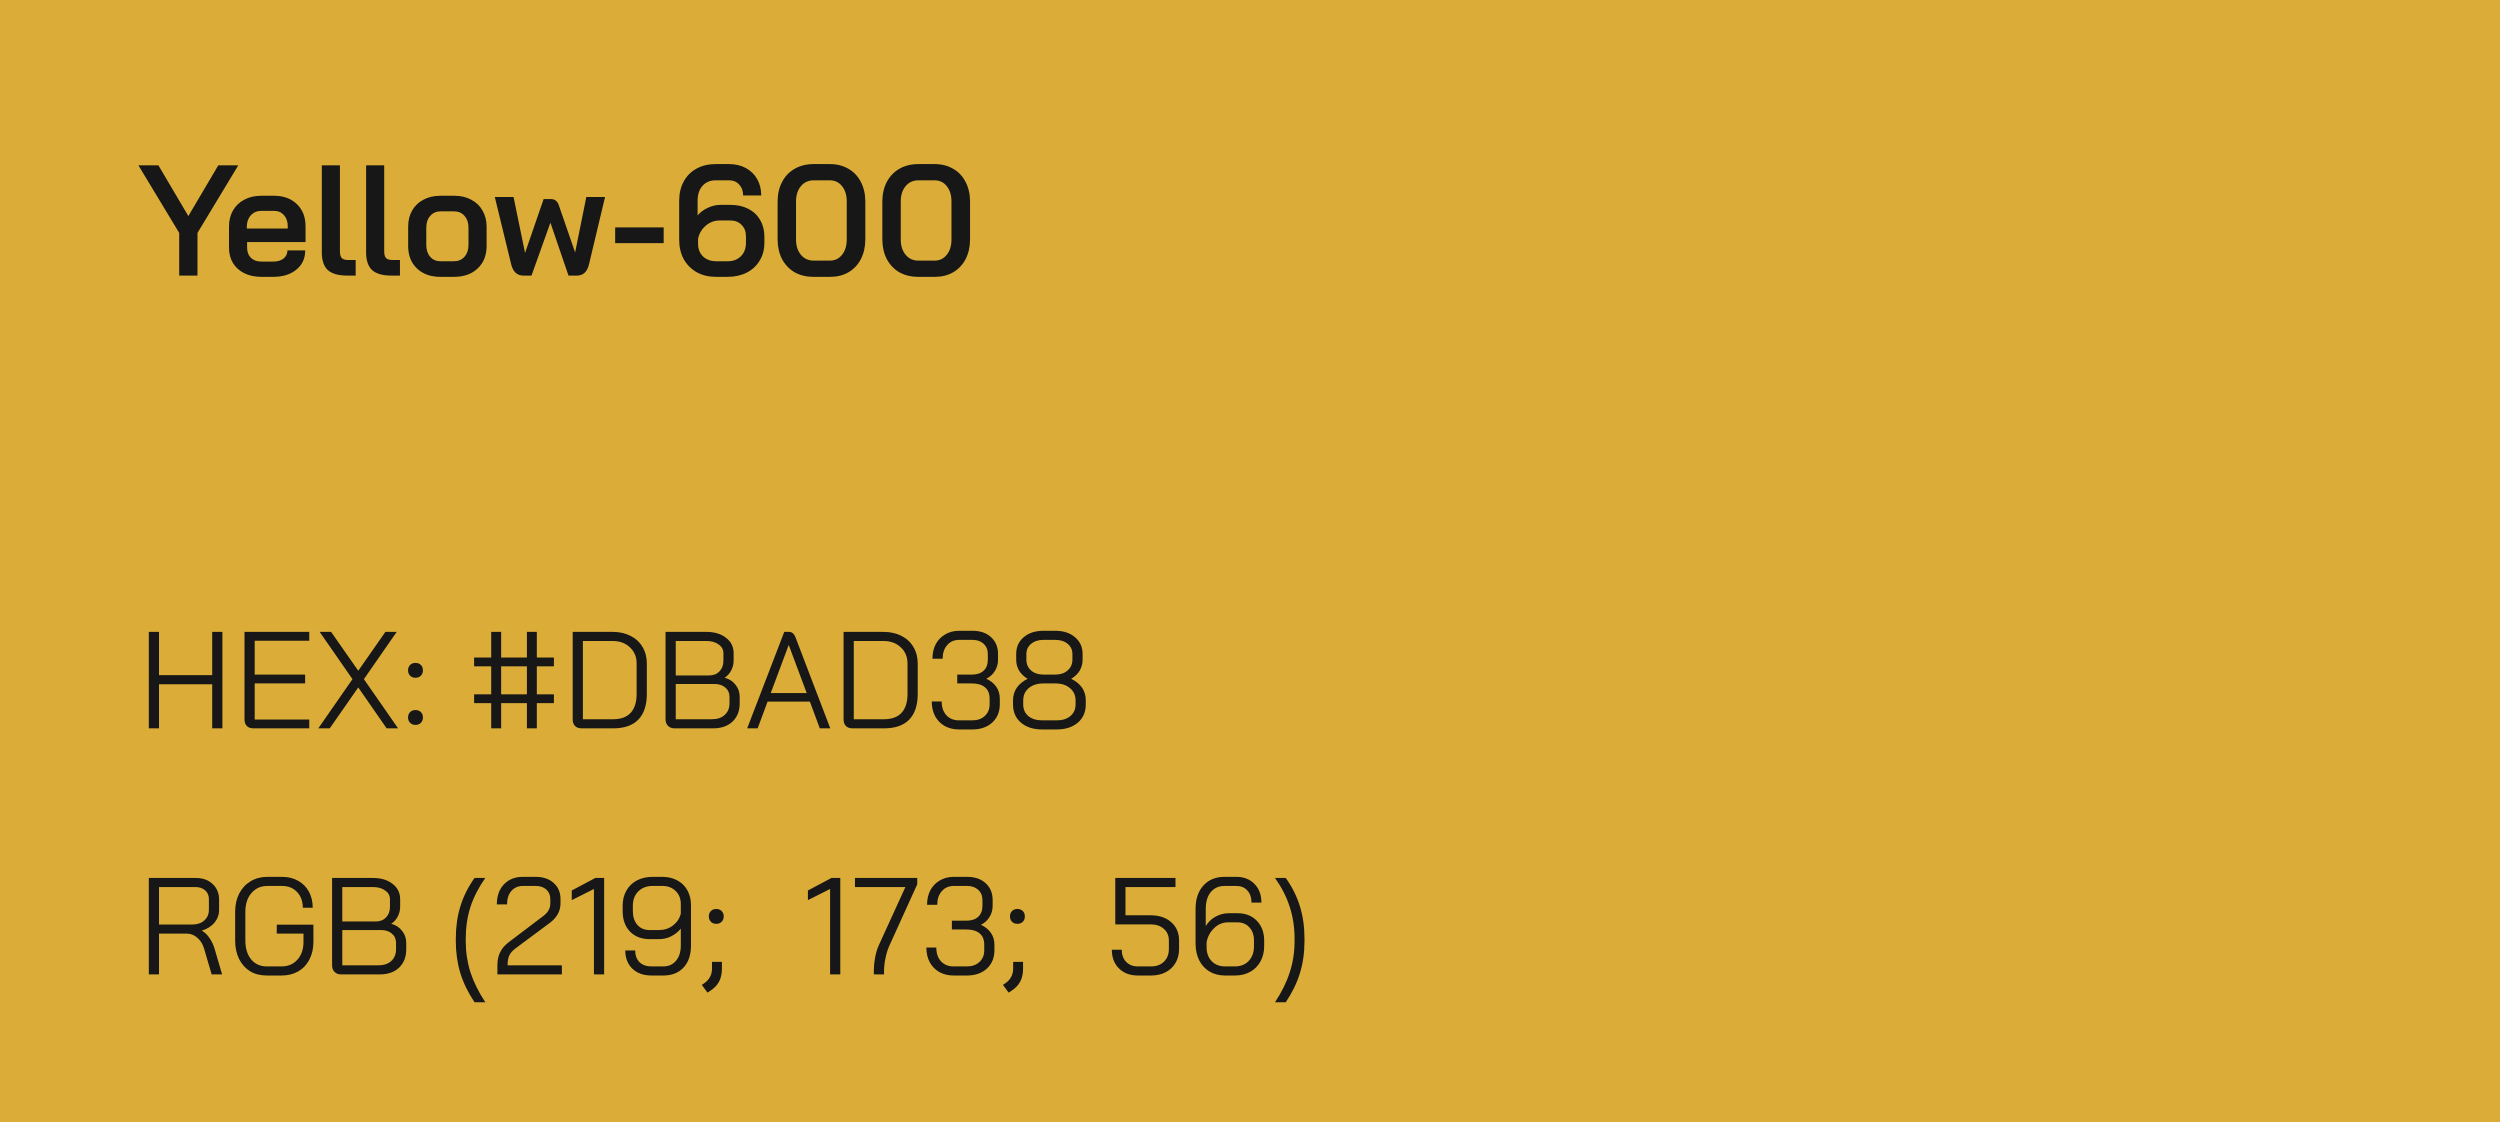 <svg width="254" height="114" viewBox="0 0 254 114" fill="none" xmlns="http://www.w3.org/2000/svg">
<rect width="254" height="114" fill="#DBAD38"/>
<path d="M18.208 23.664L14.064 16.8H16.096L19.136 21.952L22.176 16.8H24.208L20.064 23.664V28H18.208V23.664ZM26.547 28.128C25.896 28.128 25.32 28.005 24.819 27.76C24.328 27.515 23.944 27.168 23.666 26.72C23.4 26.272 23.267 25.755 23.267 25.168V23.024C23.267 22.405 23.4 21.861 23.666 21.392C23.944 20.912 24.328 20.544 24.819 20.288C25.32 20.021 25.896 19.888 26.547 19.888H27.826C28.797 19.888 29.576 20.171 30.163 20.736C30.749 21.301 31.043 22.053 31.043 22.992V24.592H25.107V25.168C25.107 25.595 25.235 25.936 25.491 26.192C25.757 26.448 26.109 26.576 26.547 26.576H27.779C28.205 26.576 28.547 26.475 28.802 26.272C29.069 26.059 29.203 25.781 29.203 25.44H31.011C31.011 26.251 30.712 26.901 30.114 27.392C29.517 27.883 28.733 28.128 27.762 28.128H26.547ZM29.235 23.216V22.992C29.235 22.523 29.107 22.144 28.851 21.856C28.595 21.568 28.259 21.424 27.843 21.424H26.547C26.109 21.424 25.752 21.579 25.474 21.888C25.208 22.187 25.075 22.581 25.075 23.072V23.216H29.235ZM35.272 28C34.376 28 33.72 27.813 33.304 27.44C32.898 27.056 32.696 26.453 32.696 25.632V16.8H34.536V25.552C34.536 25.861 34.6 26.085 34.728 26.224C34.856 26.352 35.069 26.416 35.368 26.416H36.136V28H35.272ZM39.772 28C38.876 28 38.22 27.813 37.804 27.44C37.398 27.056 37.196 26.453 37.196 25.632V16.8H39.036V25.552C39.036 25.861 39.1 26.085 39.228 26.224C39.356 26.352 39.569 26.416 39.868 26.416H40.636V28H39.772ZM44.734 28.128C43.752 28.128 42.963 27.845 42.366 27.28C41.768 26.704 41.47 25.947 41.47 25.008V23.024C41.47 22.405 41.603 21.861 41.87 21.392C42.147 20.912 42.531 20.544 43.022 20.288C43.523 20.021 44.099 19.888 44.75 19.888H46.158C46.808 19.888 47.379 20.021 47.87 20.288C48.371 20.544 48.755 20.912 49.022 21.392C49.299 21.861 49.438 22.405 49.438 23.024V25.008C49.438 25.947 49.134 26.704 48.526 27.28C47.928 27.845 47.128 28.128 46.126 28.128H44.734ZM46.11 26.544C46.558 26.544 46.915 26.395 47.182 26.096C47.459 25.787 47.598 25.387 47.598 24.896V23.12C47.598 22.629 47.464 22.235 47.198 21.936C46.931 21.627 46.574 21.472 46.126 21.472H44.782C44.334 21.472 43.976 21.627 43.71 21.936C43.443 22.235 43.31 22.629 43.31 23.12V24.896C43.31 25.387 43.443 25.787 43.71 26.096C43.976 26.395 44.323 26.544 44.75 26.544H46.11ZM61.473 20.016L59.841 26.864C59.66 27.621 59.249 28 58.609 28H57.761L55.921 22.624L54.001 28H53.169C52.54 28 52.129 27.621 51.937 26.864L50.273 20.016H52.177L53.345 25.696L55.233 20.224H55.937C56.151 20.224 56.321 20.272 56.449 20.368C56.588 20.464 56.694 20.619 56.769 20.832L58.433 25.648L59.569 20.016H61.473ZM62.501 23.104H67.429V24.704H62.501V23.104ZM72.749 28.128C72.013 28.128 71.362 27.973 70.797 27.664C70.231 27.344 69.789 26.901 69.469 26.336C69.159 25.76 69.005 25.099 69.005 24.352V20.4C69.005 19.653 69.159 18.997 69.469 18.432C69.778 17.867 70.21 17.435 70.765 17.136C71.319 16.827 71.965 16.672 72.701 16.672H74.077C74.717 16.672 75.282 16.805 75.773 17.072C76.274 17.339 76.658 17.712 76.925 18.192C77.202 18.672 77.341 19.227 77.341 19.856H75.501C75.501 19.397 75.367 19.029 75.101 18.752C74.845 18.464 74.503 18.32 74.077 18.32H72.701C72.157 18.32 71.714 18.507 71.373 18.88C71.042 19.253 70.877 19.76 70.877 20.4V21.888C71.143 21.568 71.485 21.312 71.901 21.12C72.327 20.917 72.749 20.816 73.165 20.816H74.221C74.903 20.816 75.506 20.949 76.029 21.216C76.551 21.483 76.951 21.861 77.229 22.352C77.517 22.832 77.661 23.392 77.661 24.032V24.672C77.661 25.355 77.501 25.957 77.181 26.48C76.871 27.003 76.434 27.408 75.869 27.696C75.303 27.984 74.653 28.128 73.917 28.128H72.749ZM73.917 26.544C74.482 26.544 74.935 26.373 75.277 26.032C75.618 25.691 75.789 25.237 75.789 24.672V24.016C75.789 23.525 75.639 23.136 75.341 22.848C75.053 22.549 74.669 22.4 74.189 22.4H73.133C72.589 22.4 72.114 22.576 71.709 22.928C71.303 23.269 71.042 23.707 70.925 24.24V24.784C70.925 25.307 71.095 25.733 71.437 26.064C71.778 26.384 72.226 26.544 72.781 26.544H73.917ZM82.637 28.128C81.922 28.128 81.287 27.973 80.733 27.664C80.189 27.344 79.762 26.896 79.453 26.32C79.154 25.733 79.005 25.061 79.005 24.304V20.496C79.005 19.739 79.154 19.072 79.453 18.496C79.762 17.909 80.189 17.461 80.733 17.152C81.287 16.832 81.922 16.672 82.637 16.672H84.333C85.037 16.672 85.661 16.832 86.205 17.152C86.749 17.461 87.17 17.909 87.469 18.496C87.767 19.072 87.917 19.739 87.917 20.496V24.304C87.917 25.061 87.767 25.733 87.469 26.32C87.17 26.896 86.749 27.344 86.205 27.664C85.671 27.973 85.047 28.128 84.333 28.128H82.637ZM84.301 26.48C84.823 26.48 85.239 26.283 85.549 25.888C85.869 25.493 86.029 24.976 86.029 24.336V20.464C86.029 19.824 85.869 19.307 85.549 18.912C85.239 18.517 84.823 18.32 84.301 18.32H82.669C82.135 18.32 81.703 18.517 81.373 18.912C81.042 19.307 80.877 19.824 80.877 20.464V24.336C80.877 24.976 81.042 25.493 81.373 25.888C81.703 26.283 82.135 26.48 82.669 26.48H84.301ZM93.277 28.128C92.563 28.128 91.928 27.973 91.373 27.664C90.829 27.344 90.403 26.896 90.093 26.32C89.795 25.733 89.645 25.061 89.645 24.304V20.496C89.645 19.739 89.795 19.072 90.093 18.496C90.403 17.909 90.829 17.461 91.373 17.152C91.928 16.832 92.563 16.672 93.277 16.672H94.973C95.677 16.672 96.301 16.832 96.845 17.152C97.389 17.461 97.811 17.909 98.109 18.496C98.408 19.072 98.557 19.739 98.557 20.496V24.304C98.557 25.061 98.408 25.733 98.109 26.32C97.811 26.896 97.389 27.344 96.845 27.664C96.312 27.973 95.688 28.128 94.973 28.128H93.277ZM94.941 26.48C95.464 26.48 95.88 26.283 96.189 25.888C96.509 25.493 96.669 24.976 96.669 24.336V20.464C96.669 19.824 96.509 19.307 96.189 18.912C95.88 18.517 95.464 18.32 94.941 18.32H93.309C92.776 18.32 92.344 18.517 92.013 18.912C91.683 19.307 91.517 19.824 91.517 20.464V24.336C91.517 24.976 91.683 25.493 92.013 25.888C92.344 26.283 92.776 26.48 93.309 26.48H94.941Z" fill="#161716"/>
<path d="M15.12 64.2H16.156V68.596H21.56V64.2H22.596V74H21.56V69.52H16.156V74H15.12V64.2ZM25.751 74C25.461 74 25.237 73.921 25.079 73.762C24.92 73.594 24.841 73.365 24.841 73.076V64.2H31.421V65.096H25.877V68.54H31.001V69.436H25.877V73.104H31.421V74H25.751ZM35.811 69.002L32.479 64.2H33.641L36.399 68.148L39.157 64.2H40.305L36.973 69.002L40.445 74H39.283L36.399 69.842L33.501 74H32.339L35.811 69.002ZM42.214 68.862C41.99 68.862 41.808 68.792 41.668 68.652C41.528 68.512 41.458 68.33 41.458 68.106C41.458 67.882 41.528 67.7 41.668 67.56C41.808 67.42 41.99 67.35 42.214 67.35C42.438 67.35 42.62 67.42 42.76 67.56C42.9 67.7 42.97 67.882 42.97 68.106C42.97 68.33 42.9 68.512 42.76 68.652C42.62 68.792 42.438 68.862 42.214 68.862ZM42.214 73.65C41.99 73.65 41.808 73.58 41.668 73.44C41.528 73.3 41.458 73.118 41.458 72.894C41.458 72.67 41.528 72.488 41.668 72.348C41.808 72.208 41.99 72.138 42.214 72.138C42.438 72.138 42.62 72.208 42.76 72.348C42.9 72.488 42.97 72.67 42.97 72.894C42.97 73.118 42.9 73.3 42.76 73.44C42.62 73.58 42.438 73.65 42.214 73.65ZM49.907 71.438H48.171V70.542H49.907V67.7H48.171V66.804H49.907V64.2H50.915V66.804H53.533V64.2H54.541V66.804H56.277V67.7H54.541V70.542H56.277V71.438H54.541V74H53.533V71.438H50.915V74H49.907V71.438ZM53.533 70.542V67.7H50.915V70.542H53.533ZM59.096 74C58.807 74 58.583 73.921 58.424 73.762C58.266 73.603 58.186 73.379 58.186 73.09V64.2H62.246C62.937 64.2 63.544 64.335 64.066 64.606C64.589 64.867 64.995 65.245 65.284 65.74C65.574 66.225 65.718 66.785 65.718 67.42V70.5C65.718 71.648 65.429 72.521 64.85 73.118C64.272 73.706 63.422 74 62.302 74H59.096ZM62.274 73.076C63.068 73.076 63.665 72.861 64.066 72.432C64.477 71.993 64.682 71.349 64.682 70.5V67.42C64.682 66.739 64.454 66.188 63.996 65.768C63.548 65.339 62.956 65.124 62.218 65.124H59.222V73.076H62.274ZM68.53 74C68.259 74 68.04 73.916 67.872 73.748C67.704 73.58 67.62 73.361 67.62 73.09V64.2H71.764C72.595 64.2 73.262 64.401 73.766 64.802C74.279 65.194 74.536 65.717 74.536 66.37V67.112C74.536 67.457 74.457 67.789 74.298 68.106C74.139 68.414 73.92 68.661 73.64 68.848V68.862C74.097 68.983 74.461 69.221 74.732 69.576C75.012 69.921 75.152 70.327 75.152 70.794V71.466C75.152 72.231 74.909 72.847 74.424 73.314C73.939 73.771 73.281 74 72.45 74H68.53ZM72.044 68.624C72.483 68.624 72.833 68.489 73.094 68.218C73.365 67.938 73.5 67.569 73.5 67.112V66.37C73.5 65.997 73.337 65.698 73.01 65.474C72.693 65.241 72.277 65.124 71.764 65.124H68.656V68.624H72.044ZM72.31 73.076C72.87 73.076 73.309 72.931 73.626 72.642C73.953 72.343 74.116 71.951 74.116 71.466V70.794C74.116 70.402 73.976 70.089 73.696 69.856C73.416 69.613 73.047 69.492 72.59 69.492H68.656V73.076H72.31ZM82.284 71.284H77.986L76.978 74H75.913L79.68 64.2H80.156C80.463 64.2 80.688 64.387 80.828 64.76L82.984 70.416H82.998V70.444L84.356 74H83.291L82.284 71.284ZM78.308 70.416H81.962L80.141 65.544H80.127L78.308 70.416ZM86.618 74C86.329 74 86.105 73.921 85.946 73.762C85.787 73.603 85.708 73.379 85.708 73.09V64.2H89.768C90.459 64.2 91.065 64.335 91.588 64.606C92.111 64.867 92.517 65.245 92.806 65.74C93.095 66.225 93.24 66.785 93.24 67.42V70.5C93.24 71.648 92.951 72.521 92.372 73.118C91.793 73.706 90.944 74 89.824 74H86.618ZM89.796 73.076C90.589 73.076 91.187 72.861 91.588 72.432C91.999 71.993 92.204 71.349 92.204 70.5V67.42C92.204 66.739 91.975 66.188 91.518 65.768C91.07 65.339 90.477 65.124 89.74 65.124H86.744V73.076H89.796ZM100.209 68.96C100.639 69.156 100.975 69.427 101.217 69.772C101.46 70.117 101.581 70.523 101.581 70.99V71.55C101.581 72.315 101.325 72.936 100.811 73.412C100.298 73.879 99.621 74.112 98.781 74.112H97.424C96.882 74.112 96.401 73.995 95.981 73.762C95.561 73.519 95.235 73.183 95.001 72.754C94.778 72.325 94.665 71.83 94.665 71.27H95.674C95.674 71.849 95.832 72.315 96.15 72.67C96.476 73.015 96.901 73.188 97.424 73.188H98.781C99.314 73.188 99.738 73.039 100.055 72.74C100.382 72.441 100.545 72.045 100.545 71.55V70.99C100.545 70.467 100.387 70.08 100.069 69.828C99.761 69.567 99.318 69.436 98.74 69.436H97.255V68.54H98.74C99.253 68.54 99.65 68.409 99.93 68.148C100.219 67.887 100.363 67.509 100.363 67.014V66.454C100.363 66.015 100.219 65.665 99.93 65.404C99.65 65.143 99.276 65.012 98.809 65.012H97.451C96.948 65.012 96.541 65.189 96.234 65.544C95.925 65.889 95.772 66.351 95.772 66.93H94.736C94.736 66.37 94.847 65.875 95.072 65.446C95.305 65.017 95.627 64.685 96.037 64.452C96.448 64.209 96.919 64.088 97.451 64.088H98.809C99.594 64.088 100.219 64.303 100.685 64.732C101.161 65.161 101.399 65.735 101.399 66.454V67.014C101.399 67.453 101.292 67.84 101.077 68.176C100.872 68.512 100.583 68.773 100.209 68.96ZM105.877 74.112C104.991 74.112 104.277 73.883 103.735 73.426C103.194 72.959 102.923 72.343 102.923 71.578V71.158C102.923 70.691 103.045 70.271 103.287 69.898C103.539 69.525 103.908 69.217 104.393 68.974V68.96C104.02 68.736 103.735 68.461 103.539 68.134C103.343 67.798 103.245 67.425 103.245 67.014V66.454C103.245 65.745 103.497 65.175 104.001 64.746C104.515 64.307 105.187 64.088 106.017 64.088H107.221C108.052 64.088 108.719 64.307 109.223 64.746C109.737 65.175 109.993 65.745 109.993 66.454V67.014C109.993 67.425 109.895 67.798 109.699 68.134C109.503 68.461 109.219 68.736 108.845 68.96V68.974C109.825 69.459 110.315 70.187 110.315 71.158V71.578C110.315 72.343 110.045 72.959 109.503 73.426C108.962 73.883 108.248 74.112 107.361 74.112H105.877ZM107.221 68.54C107.735 68.54 108.15 68.4 108.467 68.12C108.794 67.84 108.957 67.471 108.957 67.014V66.454C108.957 66.025 108.799 65.679 108.481 65.418C108.164 65.147 107.744 65.012 107.221 65.012H106.017C105.495 65.012 105.075 65.147 104.757 65.418C104.44 65.679 104.281 66.025 104.281 66.454V67.014C104.281 67.471 104.44 67.84 104.757 68.12C105.084 68.4 105.504 68.54 106.017 68.54H107.221ZM107.361 73.188C107.94 73.188 108.402 73.043 108.747 72.754C109.102 72.455 109.279 72.063 109.279 71.578V71.158C109.279 70.645 109.088 70.229 108.705 69.912C108.332 69.595 107.837 69.436 107.221 69.436H106.017C105.401 69.436 104.902 69.595 104.519 69.912C104.146 70.229 103.959 70.645 103.959 71.158V71.578C103.959 72.063 104.132 72.455 104.477 72.754C104.832 73.043 105.299 73.188 105.877 73.188H107.361Z" fill="#161716"/>
<path d="M15.12 89.2H19.88C20.599 89.2 21.173 89.405 21.602 89.816C22.041 90.217 22.26 90.749 22.26 91.412V92.434C22.26 92.929 22.101 93.367 21.784 93.75C21.467 94.123 21.042 94.389 20.51 94.548V94.562C20.79 94.711 21.042 94.949 21.266 95.276C21.499 95.603 21.677 95.971 21.798 96.382L22.568 99H21.504L20.734 96.382C20.603 95.925 20.375 95.556 20.048 95.276C19.731 94.996 19.381 94.856 18.998 94.856H16.156V99H15.12V89.2ZM19.516 93.932C20.029 93.932 20.44 93.797 20.748 93.526C21.065 93.246 21.224 92.882 21.224 92.434V91.356C21.224 90.983 21.098 90.684 20.846 90.46C20.594 90.236 20.263 90.124 19.852 90.124H16.156V93.932H19.516ZM27.097 99.112C26.453 99.112 25.888 98.967 25.403 98.678C24.927 98.379 24.553 97.959 24.283 97.418C24.021 96.877 23.891 96.256 23.891 95.556V92.644C23.891 91.944 24.026 91.328 24.297 90.796C24.577 90.255 24.964 89.835 25.459 89.536C25.953 89.237 26.523 89.088 27.167 89.088H28.651C29.267 89.088 29.808 89.219 30.275 89.48C30.751 89.741 31.119 90.11 31.381 90.586C31.642 91.062 31.773 91.608 31.773 92.224H30.765C30.765 91.561 30.569 91.029 30.177 90.628C29.794 90.217 29.285 90.012 28.651 90.012H27.167C26.495 90.012 25.953 90.255 25.543 90.74C25.132 91.216 24.927 91.851 24.927 92.644V95.556C24.927 96.349 25.123 96.989 25.515 97.474C25.916 97.95 26.443 98.188 27.097 98.188H28.609C29.271 98.188 29.808 97.959 30.219 97.502C30.629 97.045 30.835 96.443 30.835 95.696V94.856H28.119V93.946H31.843V95.696C31.843 96.368 31.707 96.965 31.437 97.488C31.175 98.001 30.797 98.403 30.303 98.692C29.817 98.972 29.253 99.112 28.609 99.112H27.097ZM34.651 99C34.38 99 34.161 98.916 33.993 98.748C33.825 98.58 33.741 98.361 33.741 98.09V89.2H37.885C38.716 89.2 39.383 89.401 39.887 89.802C40.4 90.194 40.657 90.717 40.657 91.37V92.112C40.657 92.457 40.578 92.789 40.419 93.106C40.26 93.414 40.041 93.661 39.761 93.848V93.862C40.218 93.983 40.582 94.221 40.853 94.576C41.133 94.921 41.273 95.327 41.273 95.794V96.466C41.273 97.231 41.03 97.847 40.545 98.314C40.06 98.771 39.402 99 38.571 99H34.651ZM38.165 93.624C38.604 93.624 38.954 93.489 39.215 93.218C39.486 92.938 39.621 92.569 39.621 92.112V91.37C39.621 90.997 39.458 90.698 39.131 90.474C38.814 90.241 38.398 90.124 37.885 90.124H34.777V93.624H38.165ZM38.431 98.076C38.991 98.076 39.43 97.931 39.747 97.642C40.074 97.343 40.237 96.951 40.237 96.466V95.794C40.237 95.402 40.097 95.089 39.817 94.856C39.537 94.613 39.168 94.492 38.711 94.492H34.777V98.076H38.431ZM48.215 101.828C47.562 100.857 47.081 99.873 46.773 98.874C46.465 97.866 46.311 96.788 46.311 95.64V95.36C46.311 94.175 46.465 93.083 46.773 92.084C47.081 91.076 47.562 90.115 48.215 89.2H49.307C48.626 90.171 48.122 91.155 47.795 92.154C47.478 93.153 47.319 94.221 47.319 95.36V95.64C47.319 96.732 47.478 97.777 47.795 98.776C48.122 99.775 48.626 100.792 49.307 101.828H48.215ZM50.535 98.076C50.535 97.563 50.628 97.119 50.815 96.746C51.001 96.363 51.3 96.018 51.711 95.71L55.183 93.078C55.668 92.723 55.911 92.294 55.911 91.79V91.342C55.911 90.941 55.775 90.619 55.505 90.376C55.234 90.133 54.875 90.012 54.427 90.012H53.139C52.644 90.012 52.247 90.185 51.949 90.53C51.659 90.866 51.515 91.319 51.515 91.888H50.479C50.479 91.039 50.717 90.362 51.193 89.858C51.678 89.345 52.317 89.088 53.111 89.088H54.427C55.183 89.088 55.789 89.293 56.247 89.704C56.713 90.115 56.947 90.661 56.947 91.342V91.79C56.947 92.574 56.573 93.241 55.827 93.792L52.453 96.298C52.117 96.541 51.883 96.793 51.753 97.054C51.631 97.306 51.571 97.647 51.571 98.076H57.087V99H50.535V98.076ZM60.344 90.32L58.09 91.454V90.474L60.484 89.2H61.38V99H60.344V90.32ZM66.188 99.112C65.376 99.112 64.727 98.879 64.242 98.412C63.766 97.945 63.528 97.329 63.528 96.564H64.536C64.536 97.059 64.68 97.455 64.97 97.754C65.269 98.043 65.674 98.188 66.188 98.188H67.392C67.933 98.188 68.362 97.997 68.68 97.614C69.007 97.231 69.17 96.709 69.17 96.046V94.352C68.89 94.688 68.558 94.949 68.176 95.136C67.802 95.323 67.392 95.416 66.944 95.416H66.006C65.175 95.416 64.508 95.159 64.004 94.646C63.509 94.123 63.262 93.433 63.262 92.574V92.014C63.262 91.435 63.388 90.927 63.64 90.488C63.892 90.04 64.246 89.695 64.704 89.452C65.171 89.209 65.707 89.088 66.314 89.088H67.294C67.873 89.088 68.381 89.209 68.82 89.452C69.258 89.685 69.599 90.021 69.842 90.46C70.085 90.899 70.206 91.403 70.206 91.972V96.046C70.206 97.007 69.954 97.759 69.45 98.3C68.946 98.841 68.26 99.112 67.392 99.112H66.188ZM66.972 94.492C67.504 94.492 67.971 94.338 68.372 94.03C68.782 93.713 69.049 93.311 69.17 92.826V91.86C69.17 91.309 68.997 90.866 68.652 90.53C68.306 90.185 67.854 90.012 67.294 90.012H66.314C65.707 90.012 65.217 90.199 64.844 90.572C64.48 90.936 64.298 91.417 64.298 92.014V92.574C64.298 93.153 64.452 93.619 64.76 93.974C65.068 94.319 65.478 94.492 65.992 94.492H66.972ZM72.773 93.862C72.549 93.862 72.367 93.792 72.227 93.652C72.087 93.512 72.017 93.33 72.017 93.106C72.017 92.882 72.087 92.7 72.227 92.56C72.367 92.42 72.549 92.35 72.773 92.35C72.997 92.35 73.179 92.42 73.319 92.56C73.459 92.7 73.529 92.882 73.529 93.106C73.529 93.33 73.459 93.512 73.319 93.652C73.179 93.792 72.997 93.862 72.773 93.862ZM71.303 100.064L71.513 99.924C71.793 99.737 71.998 99.518 72.129 99.266C72.269 99.023 72.339 98.739 72.339 98.412V97.726H73.347V98.412C73.347 98.935 73.249 99.378 73.053 99.742C72.857 100.106 72.553 100.419 72.143 100.68L71.877 100.848L71.303 100.064ZM84.338 90.32L82.084 91.454V90.474L84.478 89.2H85.374V99H84.338V90.32ZM88.782 98.72C88.782 98.235 88.824 97.763 88.908 97.306C88.992 96.839 89.109 96.438 89.258 96.102L91.988 90.124H86.864V89.2H93.192V89.844L90.35 96.102C90.182 96.485 90.051 96.909 89.958 97.376C89.865 97.833 89.818 98.281 89.818 98.72V99H88.782V98.72ZM99.663 93.96C100.092 94.156 100.428 94.427 100.671 94.772C100.913 95.117 101.035 95.523 101.035 95.99V96.55C101.035 97.315 100.778 97.936 100.265 98.412C99.751 98.879 99.075 99.112 98.235 99.112H96.877C96.335 99.112 95.855 98.995 95.435 98.762C95.015 98.519 94.688 98.183 94.455 97.754C94.231 97.325 94.119 96.83 94.119 96.27H95.127C95.127 96.849 95.285 97.315 95.603 97.67C95.929 98.015 96.354 98.188 96.877 98.188H98.235C98.767 98.188 99.191 98.039 99.509 97.74C99.835 97.441 99.999 97.045 99.999 96.55V95.99C99.999 95.467 99.84 95.08 99.523 94.828C99.215 94.567 98.771 94.436 98.193 94.436H96.709V93.54H98.193C98.706 93.54 99.103 93.409 99.383 93.148C99.672 92.887 99.817 92.509 99.817 92.014V91.454C99.817 91.015 99.672 90.665 99.383 90.404C99.103 90.143 98.729 90.012 98.263 90.012H96.905C96.401 90.012 95.995 90.189 95.687 90.544C95.379 90.889 95.225 91.351 95.225 91.93H94.189C94.189 91.37 94.301 90.875 94.525 90.446C94.758 90.017 95.08 89.685 95.491 89.452C95.901 89.209 96.373 89.088 96.905 89.088H98.263C99.047 89.088 99.672 89.303 100.139 89.732C100.615 90.161 100.853 90.735 100.853 91.454V92.014C100.853 92.453 100.745 92.84 100.531 93.176C100.325 93.512 100.036 93.773 99.663 93.96ZM103.37 93.862C103.146 93.862 102.964 93.792 102.824 93.652C102.684 93.512 102.614 93.33 102.614 93.106C102.614 92.882 102.684 92.7 102.824 92.56C102.964 92.42 103.146 92.35 103.37 92.35C103.594 92.35 103.776 92.42 103.916 92.56C104.056 92.7 104.126 92.882 104.126 93.106C104.126 93.33 104.056 93.512 103.916 93.652C103.776 93.792 103.594 93.862 103.37 93.862ZM101.9 100.064L102.11 99.924C102.39 99.737 102.596 99.518 102.726 99.266C102.866 99.023 102.936 98.739 102.936 98.412V97.726H103.944V98.412C103.944 98.935 103.846 99.378 103.65 99.742C103.454 100.106 103.151 100.419 102.74 100.68L102.474 100.848L101.9 100.064ZM115.608 99.112C114.814 99.112 114.175 98.874 113.69 98.398C113.204 97.913 112.962 97.278 112.962 96.494H113.97C113.97 97.007 114.119 97.418 114.418 97.726C114.716 98.034 115.113 98.188 115.608 98.188H116.952C117.493 98.188 117.927 98.029 118.254 97.712C118.59 97.385 118.758 96.956 118.758 96.424V95.556C118.758 95.061 118.585 94.665 118.24 94.366C117.904 94.067 117.46 93.918 116.91 93.918H113.312V89.2H119.43V90.124H114.348V92.994H116.91C117.778 92.994 118.473 93.227 118.996 93.694C119.528 94.161 119.794 94.781 119.794 95.556V96.424C119.794 96.956 119.672 97.427 119.43 97.838C119.196 98.239 118.865 98.552 118.436 98.776C118.006 99 117.512 99.112 116.952 99.112H115.608ZM124.451 99.112C123.863 99.112 123.34 98.977 122.883 98.706C122.435 98.435 122.085 98.053 121.833 97.558C121.59 97.063 121.469 96.494 121.469 95.85V92.35C121.469 91.342 121.735 90.549 122.267 89.97C122.799 89.382 123.513 89.088 124.409 89.088H125.613C126.378 89.088 126.994 89.331 127.461 89.816C127.928 90.292 128.161 90.922 128.161 91.706H127.153C127.153 91.193 127.013 90.782 126.733 90.474C126.453 90.166 126.08 90.012 125.613 90.012H124.409C123.83 90.012 123.368 90.217 123.023 90.628C122.678 91.039 122.505 91.613 122.505 92.35V94.086C122.748 93.685 123.079 93.367 123.499 93.134C123.928 92.901 124.367 92.784 124.815 92.784H125.725C126.546 92.784 127.204 93.041 127.699 93.554C128.194 94.067 128.441 94.744 128.441 95.584V96.116C128.441 96.704 128.315 97.227 128.063 97.684C127.82 98.132 127.475 98.482 127.027 98.734C126.579 98.986 126.061 99.112 125.473 99.112H124.451ZM125.473 98.188C126.052 98.188 126.518 98.001 126.873 97.628C127.228 97.245 127.405 96.741 127.405 96.116V95.556C127.405 95.005 127.251 94.562 126.943 94.226C126.635 93.881 126.224 93.708 125.711 93.708H124.787C124.236 93.708 123.76 93.904 123.359 94.296C122.958 94.679 122.701 95.155 122.589 95.724V96.228C122.589 96.816 122.762 97.292 123.107 97.656C123.452 98.011 123.91 98.188 124.479 98.188H125.473ZM129.539 101.828C130.22 100.801 130.72 99.789 131.037 98.79C131.364 97.791 131.527 96.741 131.527 95.64V95.36C131.527 94.212 131.364 93.139 131.037 92.14C130.72 91.141 130.22 90.161 129.539 89.2H130.631C131.284 90.115 131.765 91.076 132.073 92.084C132.381 93.083 132.535 94.175 132.535 95.36V95.64C132.535 96.788 132.381 97.866 132.073 98.874C131.765 99.873 131.284 100.857 130.631 101.828H129.539Z" fill="#161716"/>
</svg>
